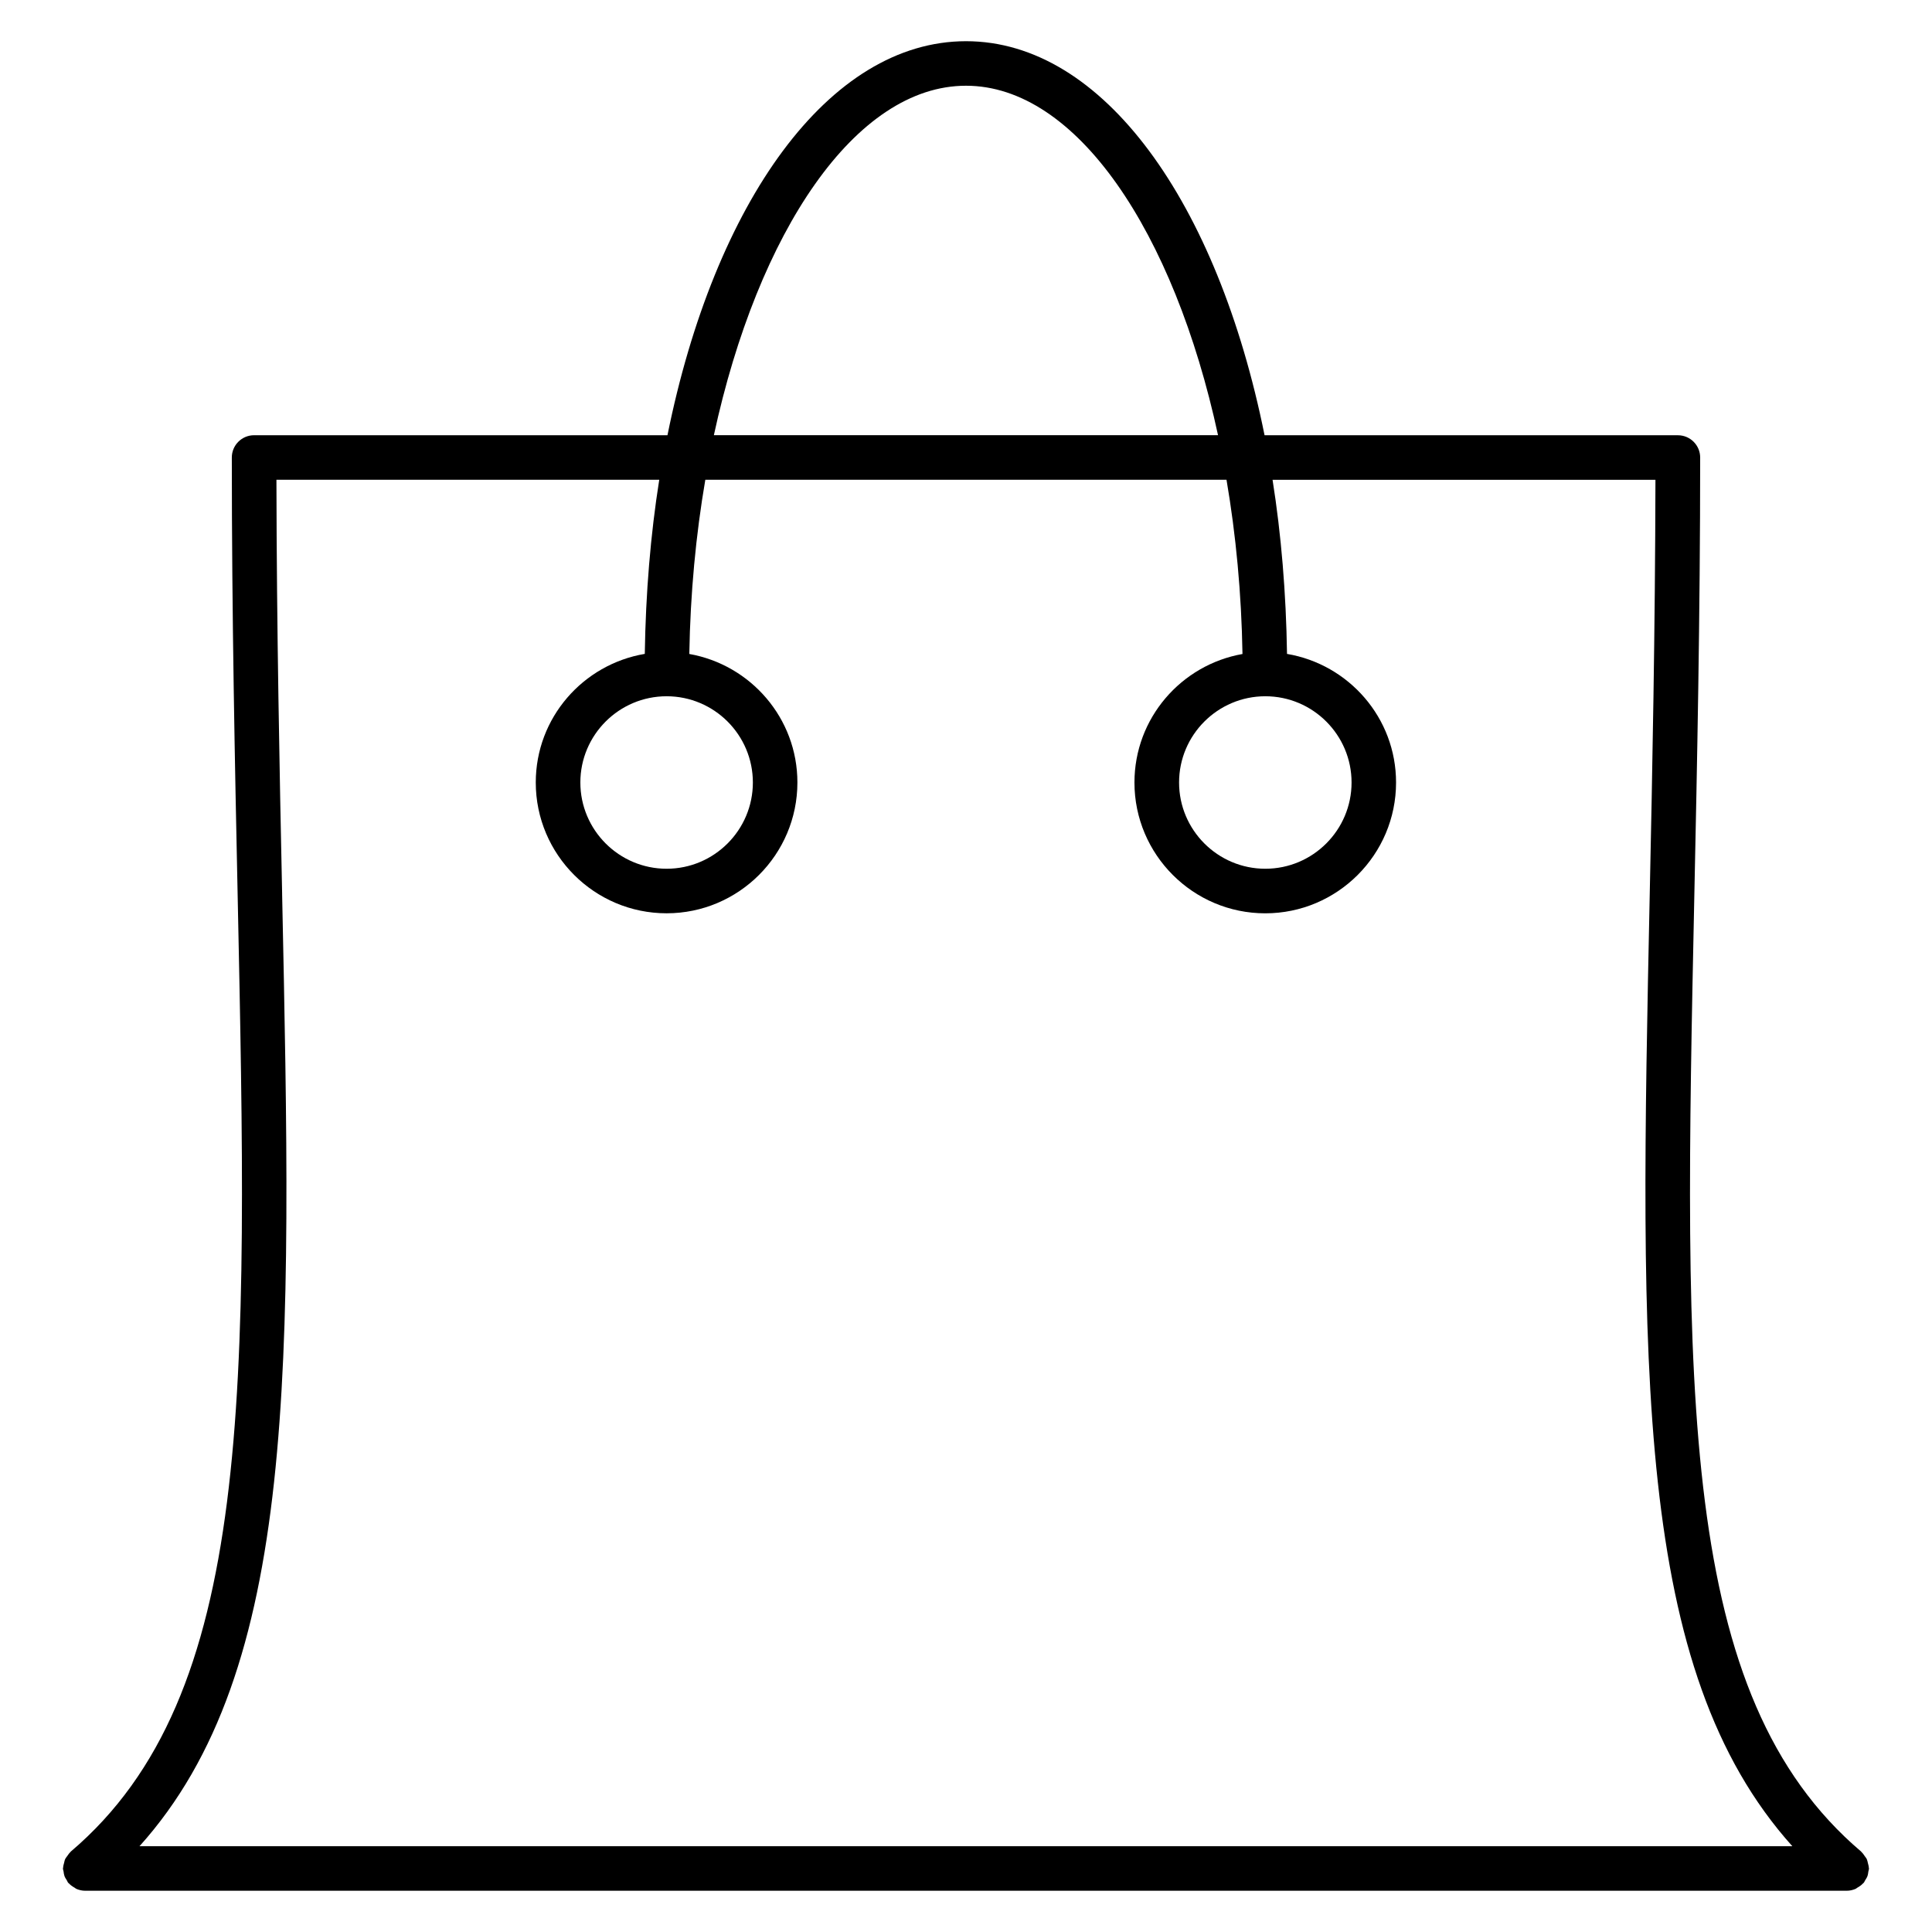 <?xml version="1.0" encoding="UTF-8"?>
<!-- Uploaded to: SVG Repo, www.svgrepo.com, Generator: SVG Repo Mixer Tools -->
<svg fill="#000000" width="800px" height="800px" version="1.1" viewBox="144 144 512 512" xmlns="http://www.w3.org/2000/svg">
 <path d="m638.29 642.29c0.219-0.363 0.465-0.699 0.605-1.109 0.148-0.402 0.18-0.805 0.242-1.211 0.039-0.277 0.164-0.512 0.164-0.805 0-0.086-0.047-0.148-0.047-0.227-0.016-0.426-0.148-0.82-0.25-1.234-0.086-0.34-0.133-0.684-0.277-0.992-0.141-0.316-0.379-0.566-0.574-0.852-0.242-0.355-0.473-0.715-0.797-1.008-0.055-0.047-0.078-0.125-0.141-0.172-48.648-41.367-46.973-121.23-44.195-253.55 0.723-34.395 1.543-73.383 1.543-115.88 0-3.258-2.644-5.902-5.902-5.902l-109.54-0.008c-12.461-61.766-42.77-104.42-79.113-104.42-36.352 0-66.66 42.652-79.121 104.42h-109.55c-3.258 0-5.902 2.644-5.902 5.902 0 42.492 0.82 81.477 1.543 115.87 2.777 132.33 4.457 212.2-44.203 253.56-0.062 0.055-0.086 0.133-0.148 0.18-0.316 0.285-0.527 0.637-0.781 0.984-0.195 0.293-0.441 0.551-0.582 0.867-0.148 0.309-0.188 0.652-0.285 1-0.109 0.41-0.234 0.812-0.25 1.227 0 0.078-0.047 0.148-0.047 0.227 0 0.285 0.125 0.527 0.164 0.812 0.055 0.418 0.102 0.82 0.242 1.203 0.148 0.41 0.379 0.746 0.613 1.109 0.148 0.227 0.203 0.488 0.387 0.699 0.047 0.055 0.125 0.078 0.172 0.133 0.426 0.473 0.945 0.82 1.504 1.141 0.156 0.086 0.293 0.227 0.457 0.309 0.723 0.316 1.52 0.504 2.371 0.504h466.8c0.844 0 1.637-0.188 2.371-0.504 0.164-0.078 0.301-0.219 0.465-0.316 0.551-0.309 1.07-0.66 1.496-1.133 0.047-0.055 0.125-0.078 0.164-0.133 0.188-0.203 0.254-0.465 0.402-0.691zm-238.29-475.57c29.254 0 55.113 38.621 66.793 92.613h-133.61c11.691-53.992 37.551-92.613 66.812-92.613zm-181.23 214.14c-0.684-32.699-1.441-69.676-1.512-109.72h101.45c-2.305 14.555-3.59 30.047-3.832 46.145-16.367 2.769-28.891 16.941-28.891 34.078 0 19.121 15.555 34.668 34.668 34.668 19.113 0 34.668-15.555 34.668-34.668 0-17.051-12.398-31.18-28.645-34.055 0.27-16.066 1.738-31.566 4.242-46.168h138.12c2.496 14.602 3.969 30.109 4.234 46.176-16.238 2.875-28.629 17.004-28.629 34.055 0 19.121 15.555 34.668 34.66 34.668 19.121 0 34.668-15.555 34.668-34.668 0-17.137-12.531-31.316-28.898-34.078-0.242-16.098-1.527-31.598-3.832-46.145h101.47c-0.078 40.047-0.82 77.02-1.512 109.73-2.644 126-4.242 205.61 37.793 252.39l-438.02-0.004c42.043-46.789 40.445-126.4 37.793-252.41zm101.89-52.344c12.609 0 22.859 10.25 22.859 22.852 0 12.609-10.258 22.859-22.859 22.859s-22.859-10.258-22.859-22.859c0-12.602 10.25-22.852 22.859-22.852zm158.66 0c12.609 0 22.859 10.25 22.859 22.852 0 12.609-10.258 22.859-22.859 22.859-12.602 0-22.852-10.258-22.852-22.859 0-12.602 10.258-22.852 22.852-22.852z"/>
</svg>